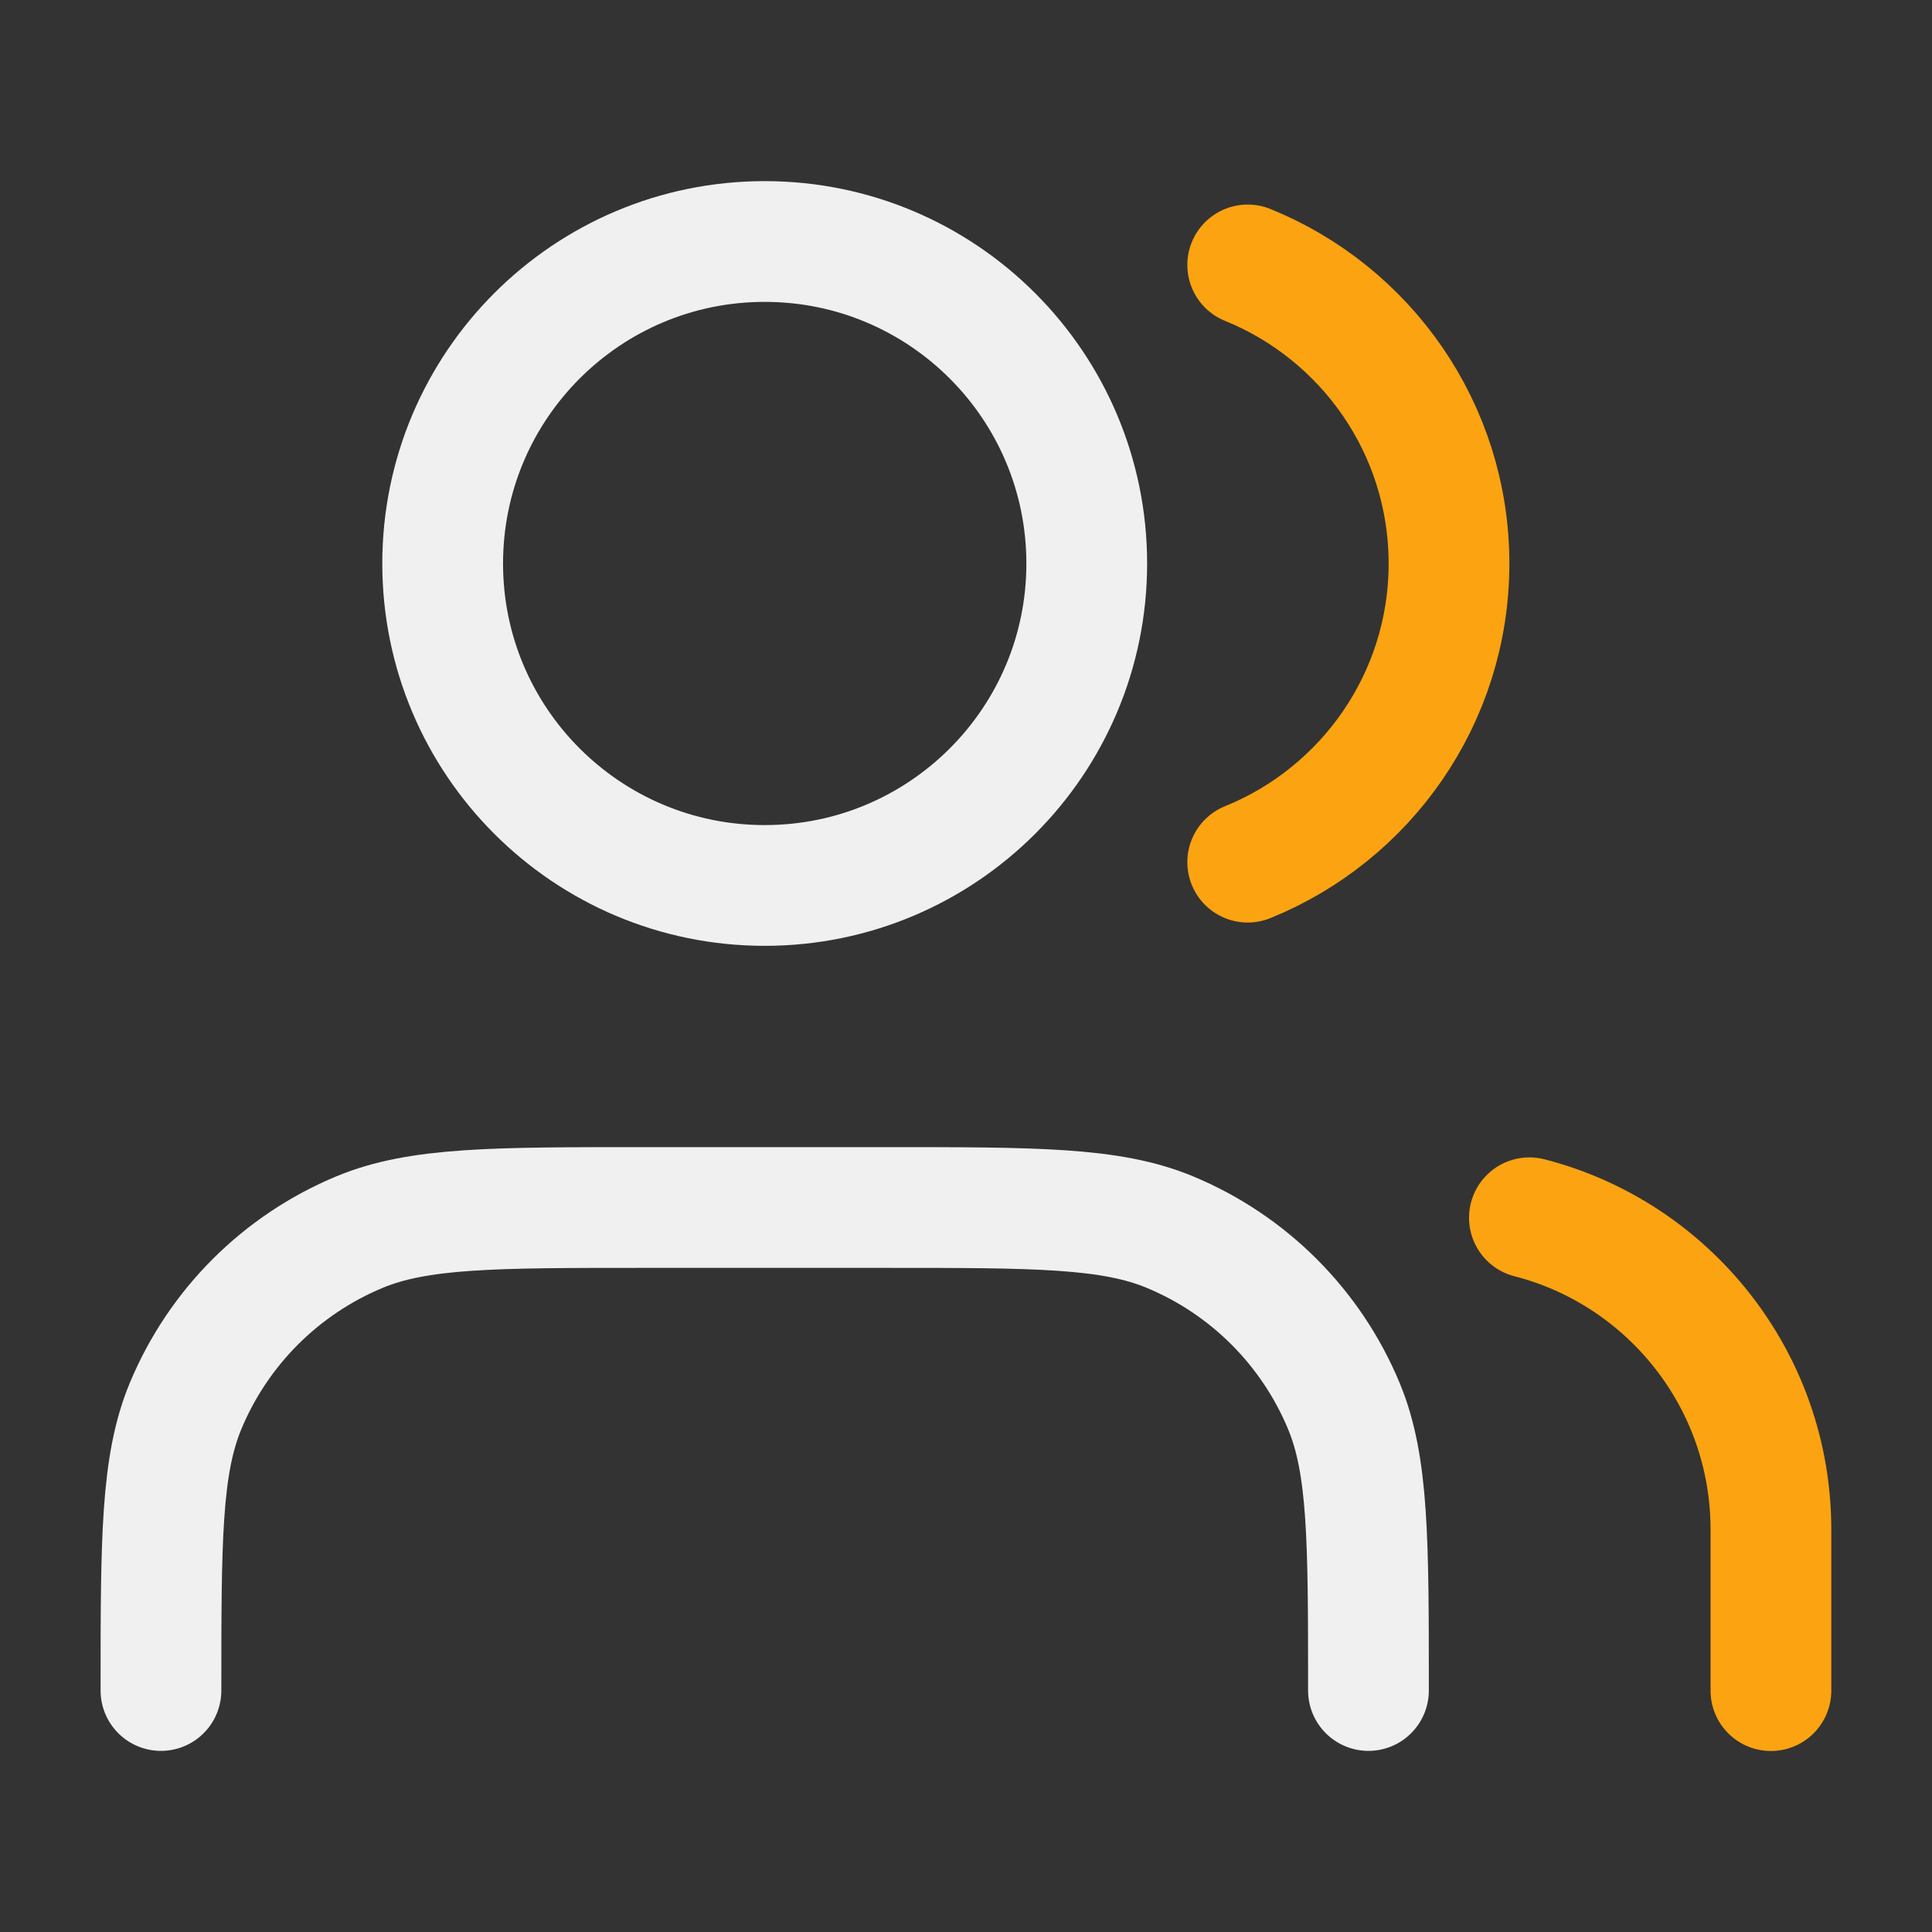 <svg width="16" height="16" viewBox="0 0 16 16" fill="none" xmlns="http://www.w3.org/2000/svg">
<rect x="0" y="0" width="16" height="16" fill="#333333" stroke="none"/>
<path d="M11.333 14C11.333 12.758 11.333 12.136 11.13 11.646C10.859 10.993 10.34 10.474 9.687 10.203C9.197 10 8.576 10 7.333 10H5.333C4.09 10 3.469 10 2.979 10.203C2.326 10.474 1.807 10.993 1.536 11.646C1.333 12.136 1.333 12.758 1.333 14M9 4.667C9 6.139 7.806 7.333 6.333 7.333C4.86 7.333 3.666 6.139 3.666 4.667C3.666 3.194 4.86 2 6.333 2C7.806 2 9 3.194 9 4.667Z" stroke="#F0F0F0" stroke-linecap="round" stroke-linejoin="round"/>
<path d="M14.666 14.001V12.667C14.666 11.425 13.816 10.38 12.666 10.085M10.333 2.194C11.31 2.59 12 3.548 12 4.667C12 5.786 11.31 6.744 10.333 7.14" stroke="#FCA311" stroke-linecap="round" stroke-linejoin="round"/>
</svg>
